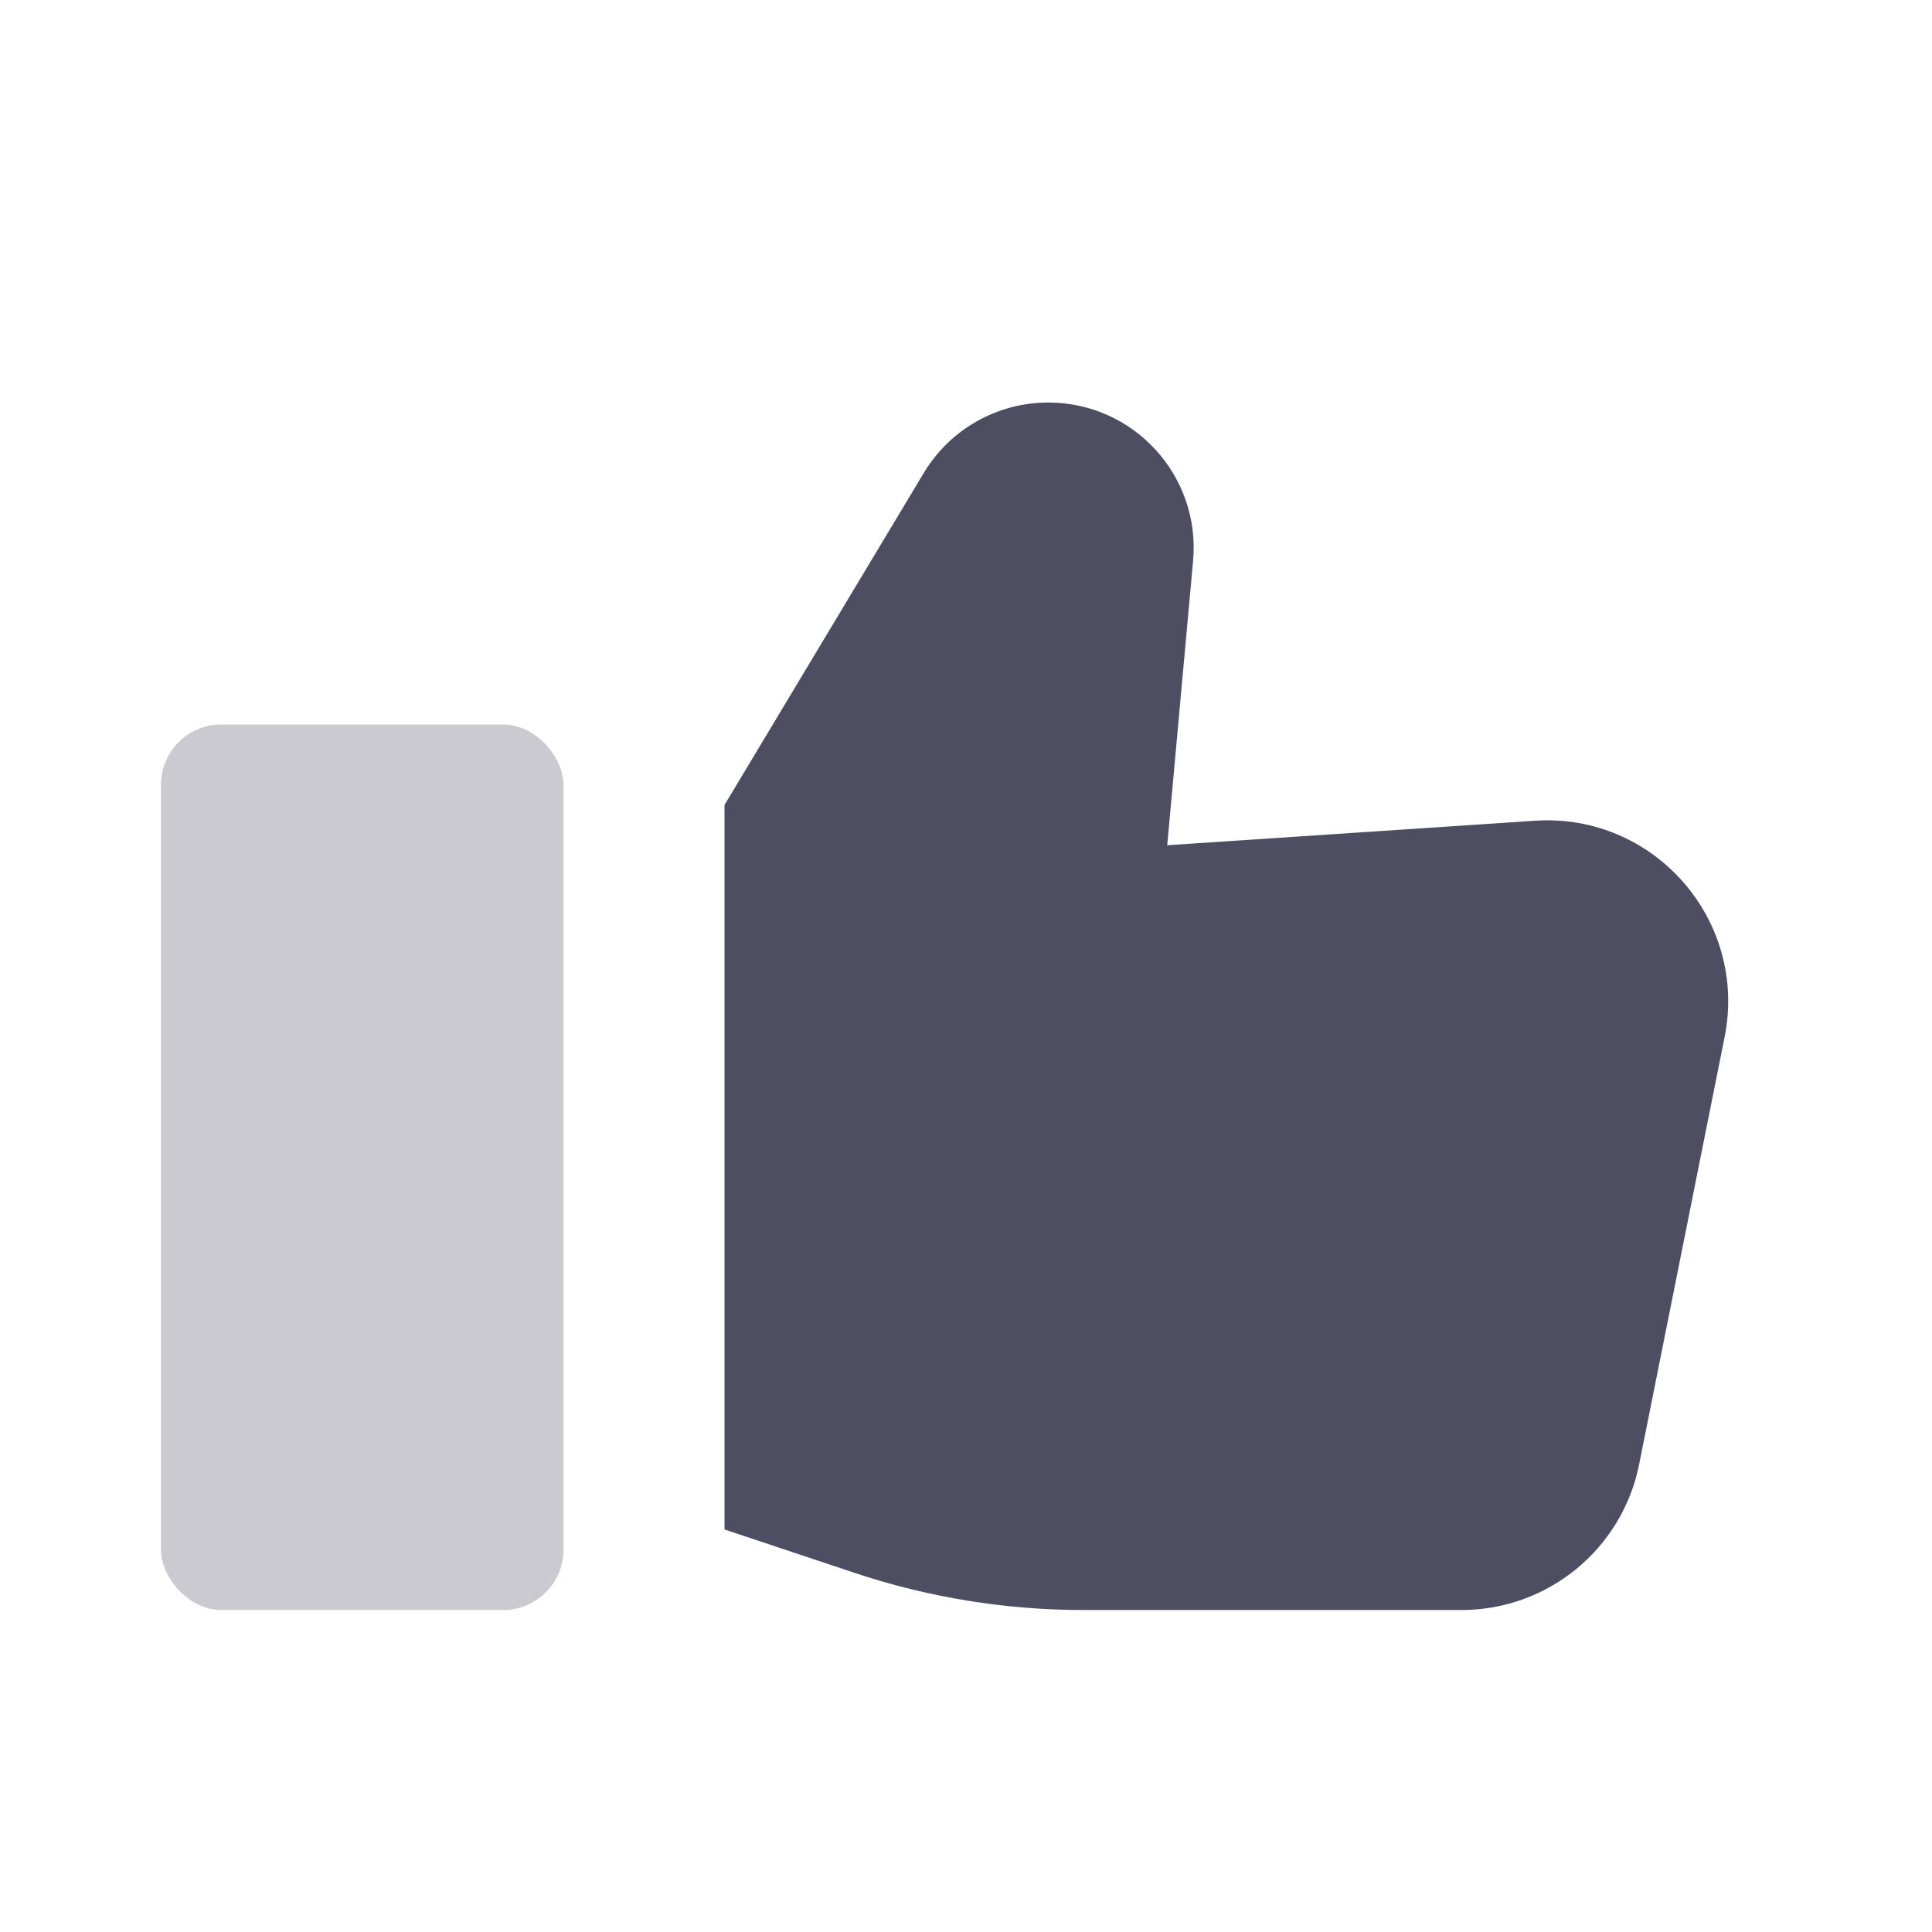 <svg width="32" height="32" viewBox="0 0 32 32" fill="none" xmlns="http://www.w3.org/2000/svg">
<path fill-rule="evenodd" clip-rule="evenodd" d="M12 13.333V25.333L14.153 26.051C15.376 26.459 16.657 26.667 17.947 26.667H24.207C25.637 26.667 26.869 25.657 27.149 24.255L28.565 17.176C28.952 15.239 27.395 13.463 25.424 13.594L19.333 14L19.761 9.292C19.89 7.882 18.779 6.667 17.363 6.667V6.667C16.517 6.667 15.734 7.11 15.299 7.836L12 13.333Z" fill="#4D4E61"/>
<rect opacity="0.3" x="2.666" y="12" width="6.667" height="14.667" rx="1" fill="#4D4E61"/>
</svg>
